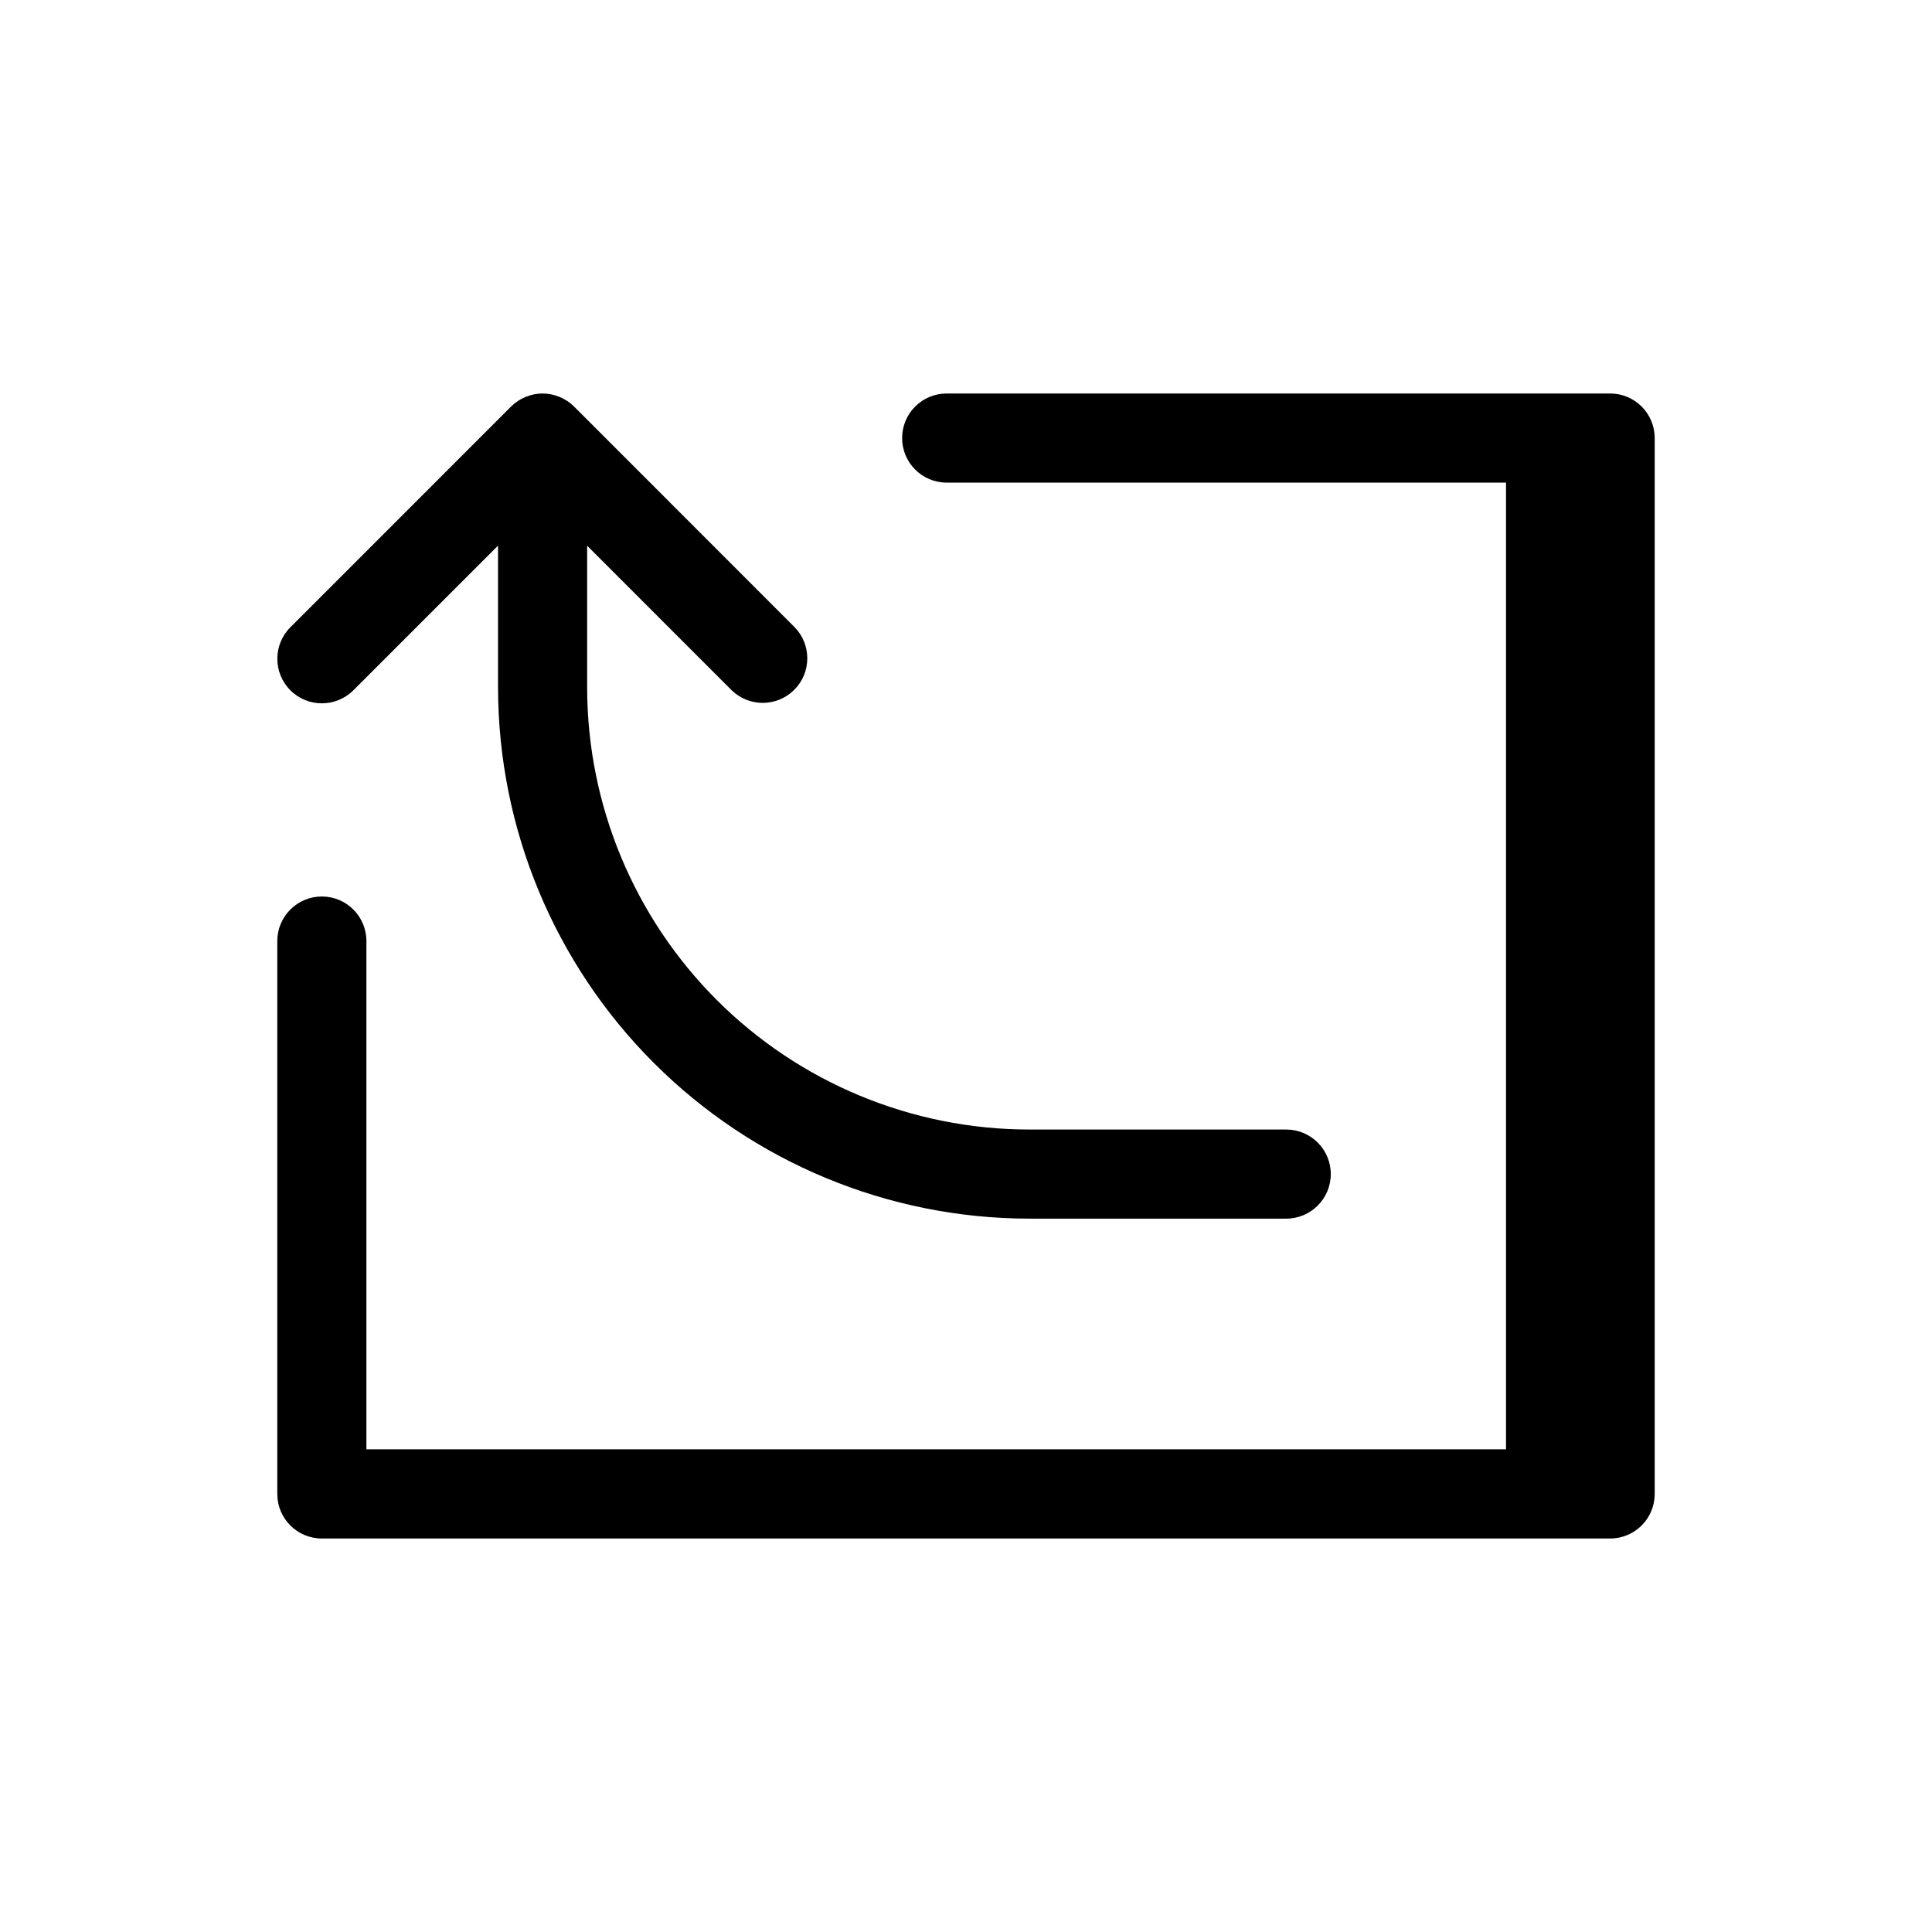 <?xml version="1.0" encoding="UTF-8"?>
<!-- Uploaded to: ICON Repo, www.iconrepo.com, Generator: ICON Repo Mixer Tools -->
<svg fill="#000000" width="800px" height="800px" version="1.1" viewBox="144 144 512 512" xmlns="http://www.w3.org/2000/svg">
 <path d="m220.95 326.93c-4.609-4.609-4.609-12.086 0-16.695l58.473-58.48c1.109-1.109 2.43-1.984 3.883-2.574l0.172-0.055c2.766-1.125 5.856-1.125 8.621 0l0.172 0.055c1.453 0.59 2.773 1.465 3.883 2.574l58.473 58.504c4.473 4.633 4.41 11.996-0.145 16.551-4.555 4.555-11.918 4.621-16.555 0.145l-38.328-38.336v37.629c0.039 31.047 12.395 60.809 34.348 82.758 21.953 21.949 51.719 34.297 82.766 34.332h68.148c6.519 0 11.809 5.285 11.809 11.805 0 6.523-5.289 11.809-11.809 11.809h-68.148c-37.309-0.047-73.074-14.891-99.457-41.27-26.383-26.383-41.223-62.148-41.27-99.457v-37.629l-38.336 38.336h-0.004c-4.609 4.609-12.086 4.609-16.695 0zm349.75-78.648h-175.82c-6.523 0-11.809 5.285-11.809 11.809 0 6.519 5.285 11.809 11.809 11.809h148.23v256.18h-302.01v-134.69c0-6.523-5.285-11.809-11.809-11.809-6.519 0-11.809 5.285-11.809 11.809v146.52c0 6.523 5.289 11.809 11.809 11.809h341.41c6.523 0 11.809-5.285 11.809-11.809v-279.82c0-6.523-5.285-11.809-11.809-11.809z"/>
</svg>